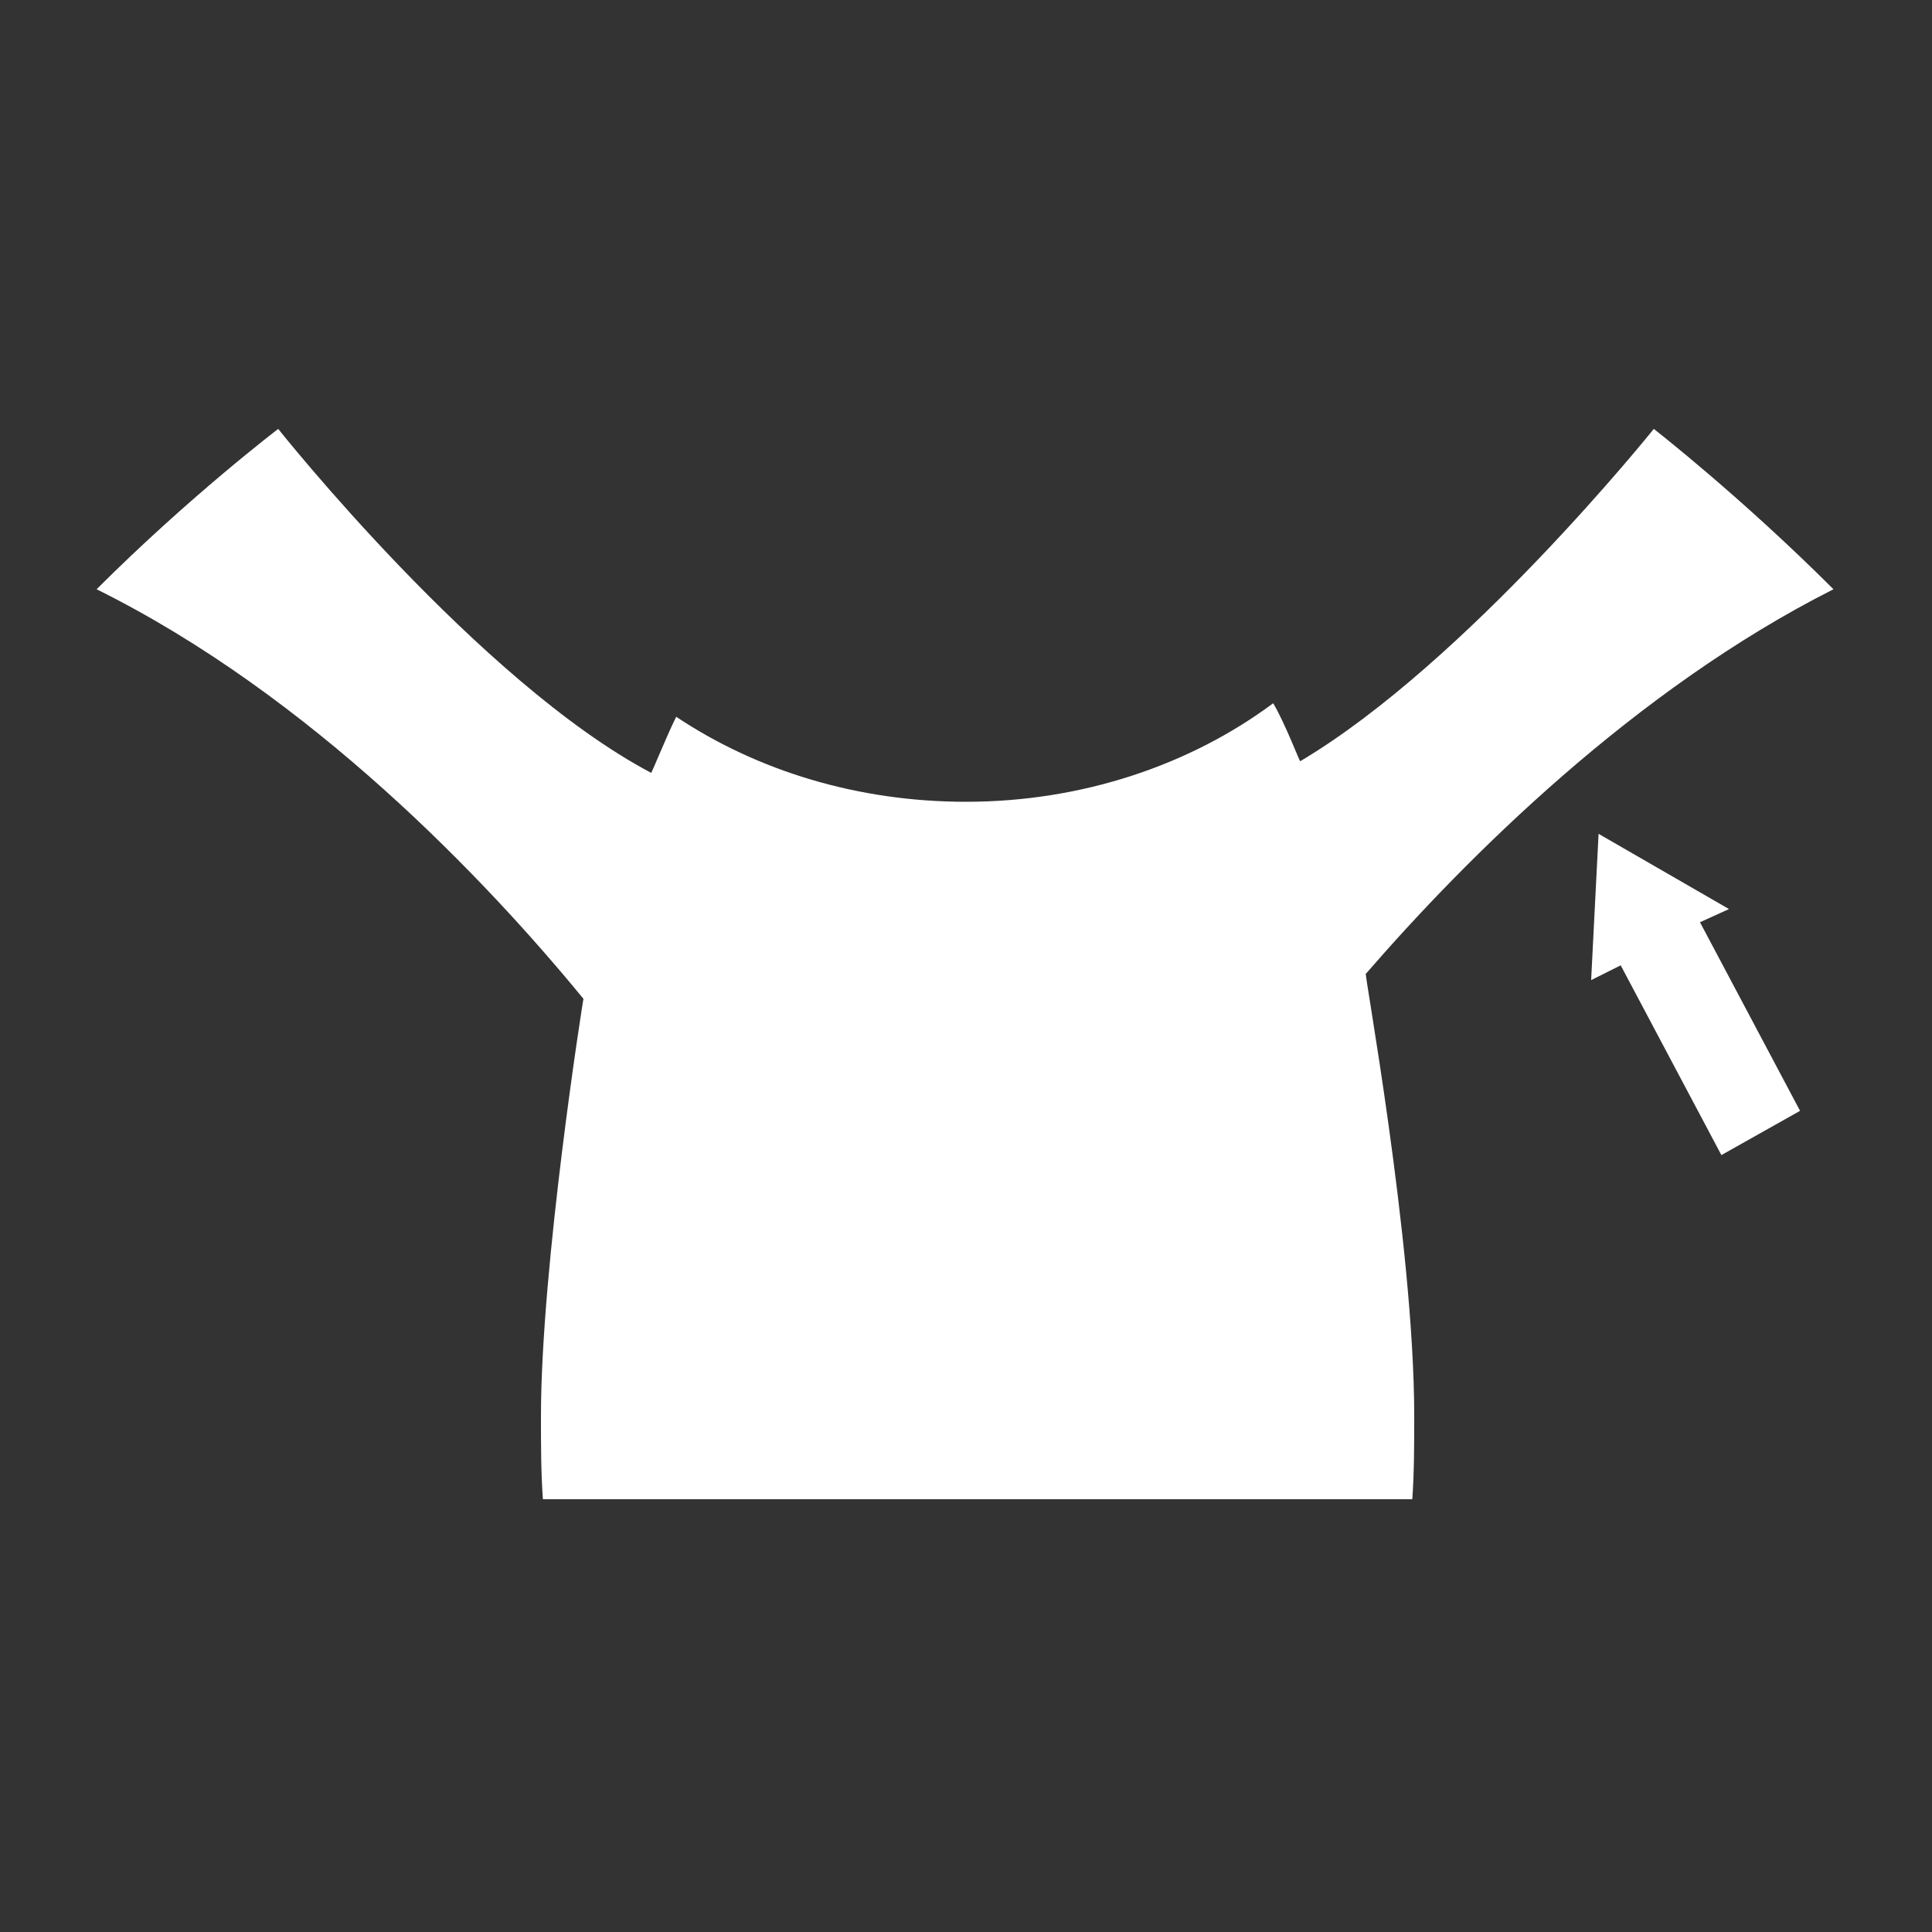 <svg enable-background="new 0 0 100 100" viewBox="0 0 100 100" xmlns="http://www.w3.org/2000/svg"><rect x="0" y="0" width="100" height="100" fill="#333333" stroke="none"/><g fill="#fff"><path d="m 94.9 30.5 c -4.8 -4.8 -9.3 -8.3 -9.3 -8.3 s -9.7 12.1 -18.3 17.2 c 0 .1 -.8 -2 -1.4 -3 -4.3 3.2 -9.9 5.1 -15.9 5.1 -5.6 0 -10.8 -1.6 -15 -4.4 -.5 1 -1.3 3 -1.3 2.9 -8.9 -4.7 -19.3 -17.8 -19.3 -17.8 s -4.6 3.5 -9.4 8.3 c 11.1 5.5 20.2 15.1 25.2 21.2 0 -.1 -2.2 13.8 -2.2 21.6 0 1.5 0 2.9 .1 4.3 h 45 c .1 -1.4 .1 -2.9 .1 -4.3 0 -9 -2.7 -23.5 -2.5 -22.9 5.2 -6 13.9 -14.7 24.2 -19.9 z"/><path d="m 83.2 44 l -.3 5.9 1.2 -.6 5.2 9.8 3.2 -1.8 -5.2 -9.8 1.1 -.5 z" stroke="#fff" stroke-miterlimit="10"/></g></svg>